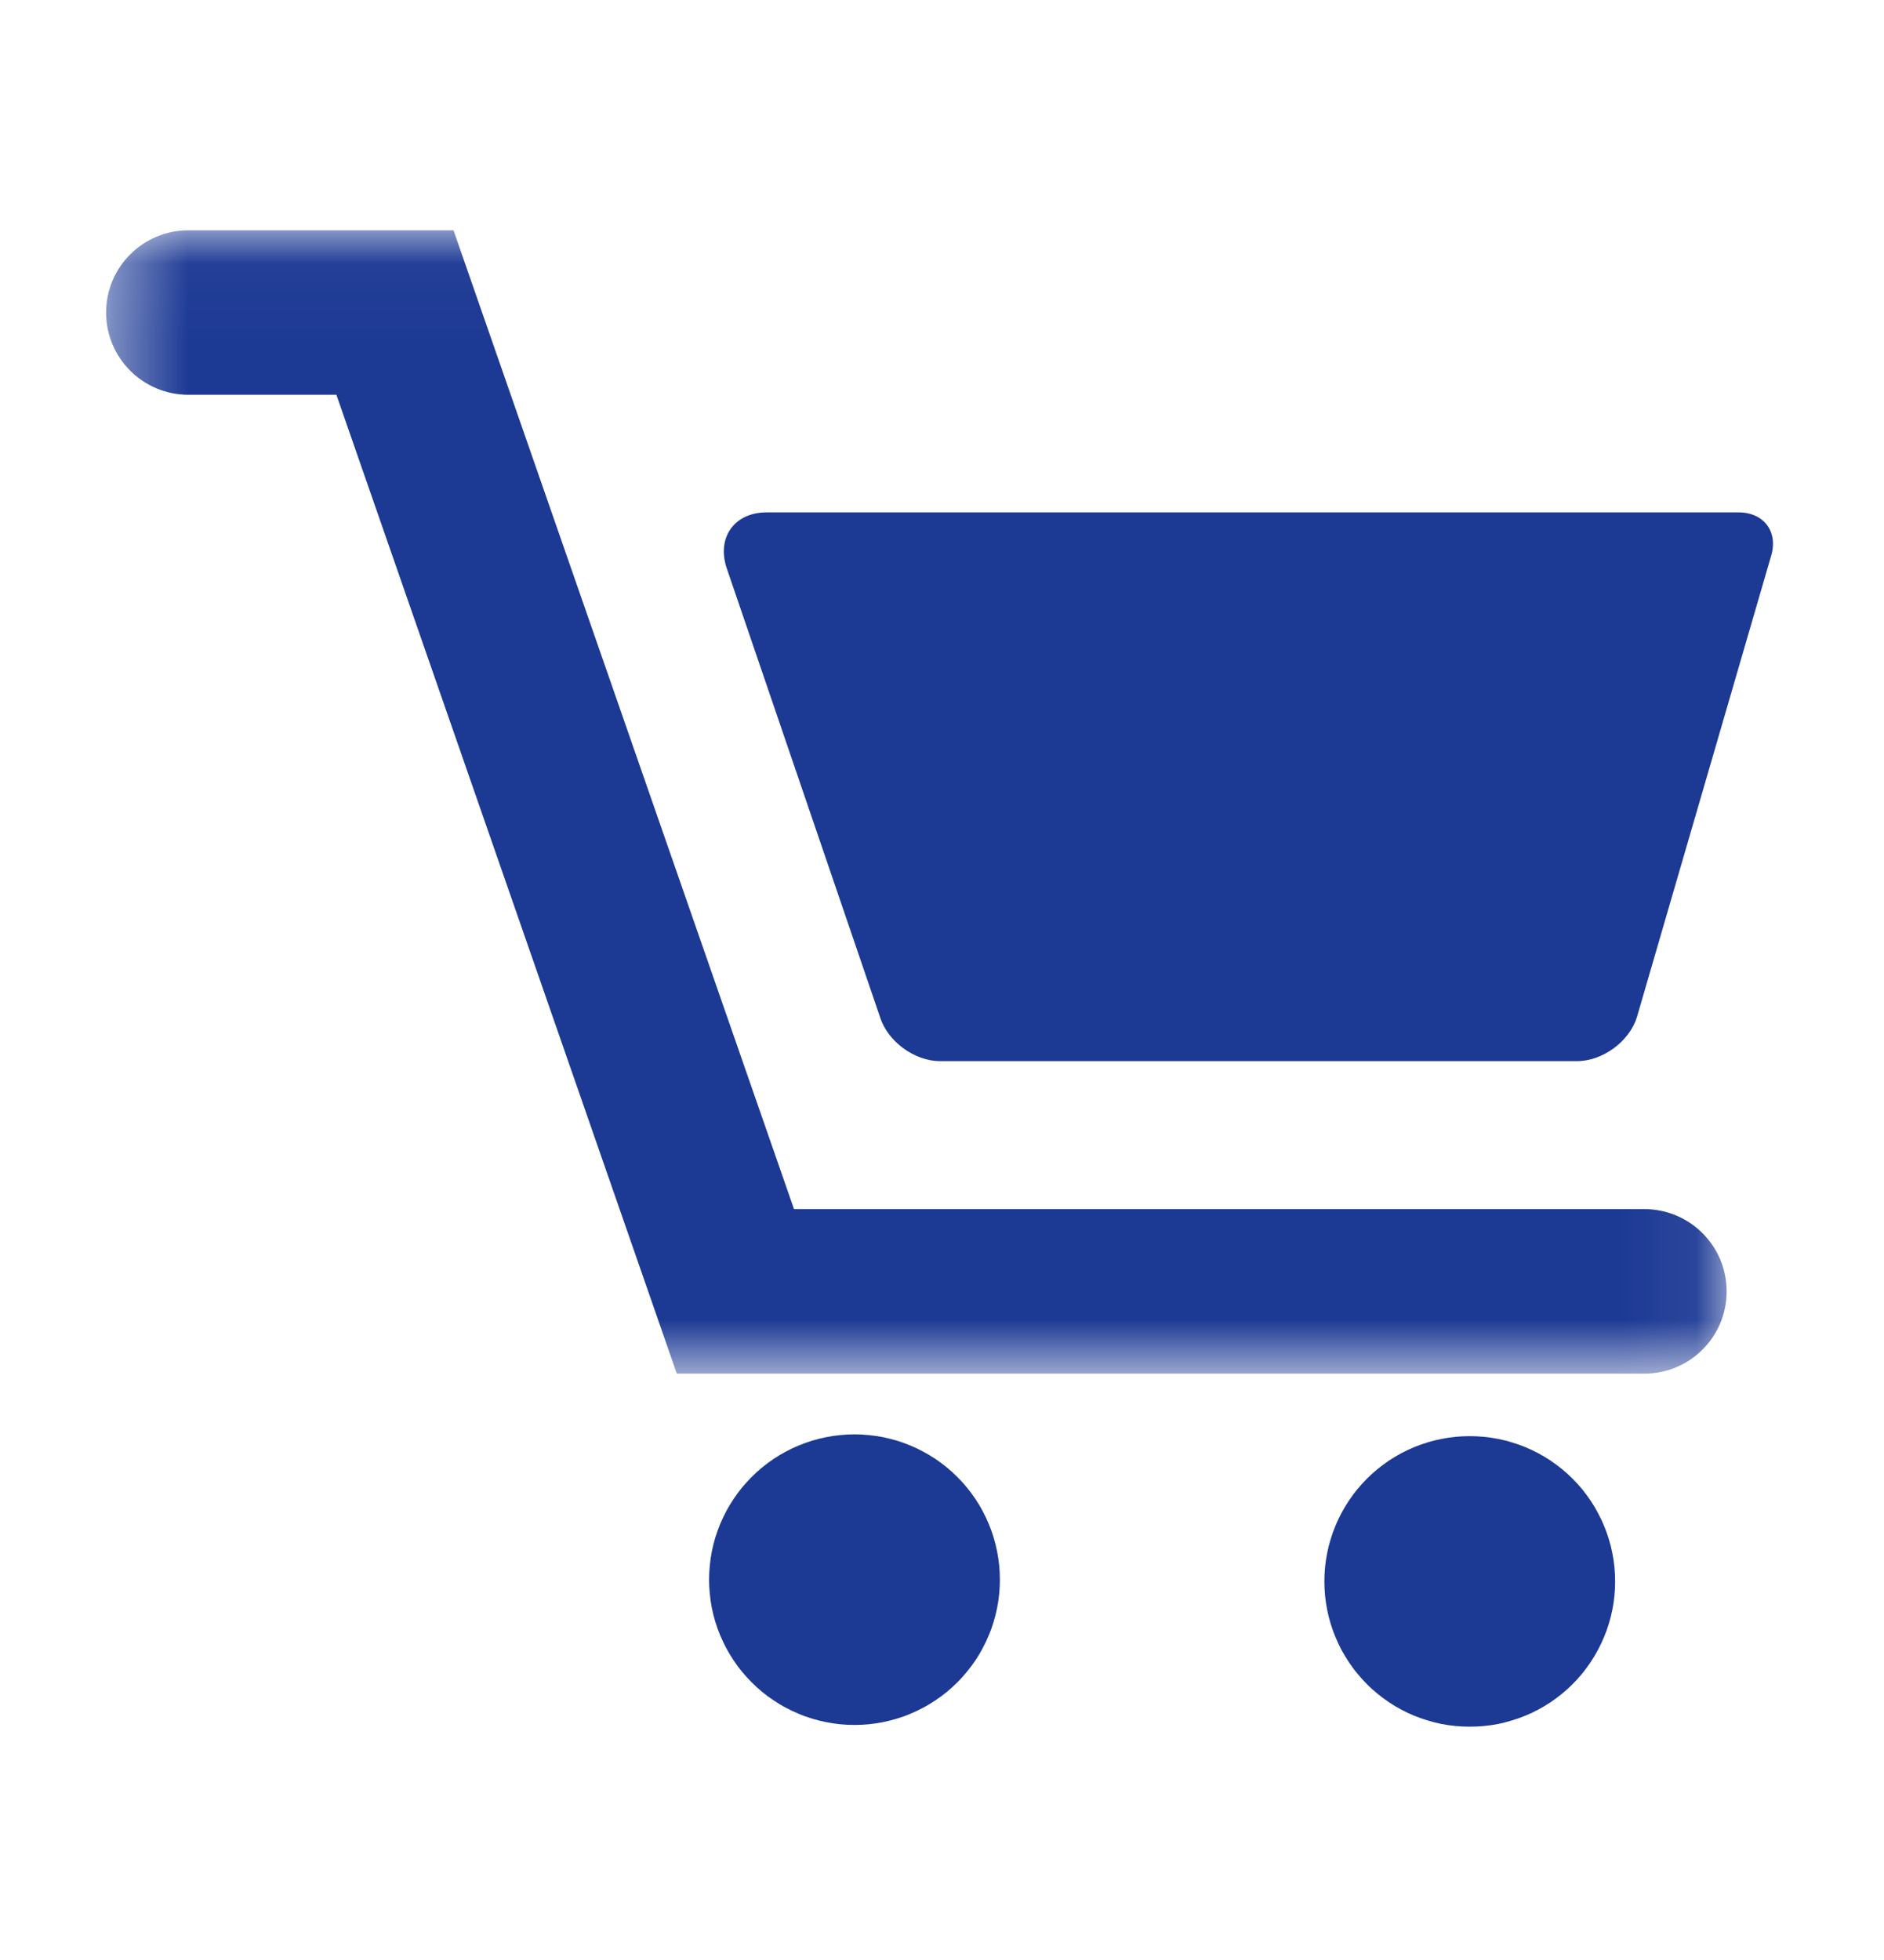 <svg width="25" height="26" viewBox="0 0 25 26" fill="none" xmlns="http://www.w3.org/2000/svg">
<path d="M23.07 6.797H10.172C9.752 6.797 9.513 7.121 9.638 7.522L11.678 13.493C11.779 13.815 12.135 14.076 12.472 14.076H20.928C21.266 14.076 21.622 13.815 21.721 13.493L23.5 7.381C23.601 7.059 23.409 6.797 23.07 6.797Z" fill="#1C3994"/>
<path d="M13.268 20.955C13.268 21.018 13.265 21.081 13.259 21.143C13.253 21.206 13.243 21.269 13.231 21.331C13.219 21.393 13.203 21.454 13.185 21.514C13.167 21.575 13.146 21.634 13.121 21.692C13.097 21.75 13.07 21.808 13.04 21.863C13.011 21.919 12.978 21.973 12.943 22.026C12.908 22.078 12.87 22.129 12.83 22.177C12.79 22.226 12.748 22.273 12.703 22.317C12.658 22.362 12.612 22.404 12.563 22.445C12.514 22.485 12.463 22.522 12.411 22.557C12.358 22.592 12.304 22.625 12.248 22.654C12.193 22.684 12.136 22.711 12.077 22.735C12.019 22.76 11.959 22.781 11.899 22.799C11.838 22.817 11.777 22.833 11.715 22.845C11.653 22.857 11.591 22.867 11.528 22.873C11.465 22.879 11.402 22.882 11.339 22.882C11.276 22.882 11.213 22.879 11.15 22.873C11.087 22.867 11.024 22.857 10.963 22.845C10.901 22.833 10.839 22.817 10.779 22.799C10.718 22.781 10.659 22.76 10.601 22.735C10.542 22.711 10.485 22.684 10.429 22.654C10.373 22.625 10.32 22.592 10.267 22.557C10.214 22.522 10.164 22.485 10.115 22.445C10.066 22.404 10.019 22.362 9.975 22.317C9.93 22.273 9.888 22.226 9.847 22.177C9.807 22.129 9.77 22.078 9.735 22.026C9.7 21.973 9.667 21.919 9.637 21.863C9.608 21.808 9.581 21.75 9.556 21.692C9.532 21.634 9.511 21.575 9.492 21.514C9.474 21.454 9.459 21.393 9.446 21.331C9.434 21.269 9.425 21.206 9.419 21.143C9.413 21.081 9.409 21.018 9.409 20.955C9.409 20.892 9.413 20.829 9.419 20.766C9.425 20.703 9.434 20.641 9.446 20.579C9.459 20.517 9.474 20.456 9.492 20.395C9.511 20.335 9.532 20.276 9.556 20.217C9.581 20.159 9.608 20.102 9.637 20.046C9.667 19.99 9.7 19.936 9.735 19.884C9.77 19.831 9.807 19.781 9.847 19.732C9.888 19.683 9.93 19.637 9.975 19.592C10.019 19.547 10.066 19.505 10.115 19.465C10.164 19.425 10.214 19.387 10.267 19.352C10.32 19.317 10.373 19.285 10.429 19.255C10.485 19.225 10.542 19.198 10.601 19.174C10.659 19.15 10.718 19.129 10.779 19.11C10.839 19.092 10.901 19.077 10.963 19.064C11.024 19.052 11.087 19.043 11.15 19.037C11.213 19.03 11.276 19.027 11.339 19.027C11.402 19.027 11.465 19.03 11.528 19.037C11.591 19.043 11.653 19.052 11.715 19.064C11.777 19.077 11.838 19.092 11.899 19.11C11.959 19.129 12.019 19.15 12.077 19.174C12.136 19.198 12.193 19.225 12.248 19.255C12.304 19.285 12.358 19.317 12.411 19.352C12.463 19.387 12.514 19.425 12.563 19.465C12.612 19.505 12.658 19.547 12.703 19.592C12.748 19.637 12.79 19.683 12.83 19.732C12.87 19.781 12.908 19.831 12.943 19.884C12.978 19.936 13.011 19.99 13.04 20.046C13.07 20.102 13.097 20.159 13.121 20.217C13.146 20.276 13.167 20.335 13.185 20.395C13.203 20.456 13.219 20.517 13.231 20.579C13.243 20.641 13.253 20.703 13.259 20.766C13.265 20.829 13.268 20.892 13.268 20.955Z" fill="#1C3994"/>
<path d="M21.432 20.978C21.432 21.041 21.429 21.104 21.423 21.167C21.417 21.23 21.408 21.292 21.395 21.354C21.383 21.416 21.368 21.477 21.349 21.538C21.331 21.598 21.31 21.657 21.285 21.716C21.261 21.774 21.234 21.831 21.204 21.887C21.175 21.942 21.142 21.996 21.107 22.049C21.072 22.101 21.034 22.152 20.995 22.201C20.954 22.25 20.912 22.296 20.867 22.341C20.823 22.386 20.776 22.428 20.727 22.468C20.678 22.508 20.627 22.546 20.575 22.581C20.522 22.616 20.468 22.648 20.413 22.678C20.357 22.708 20.3 22.735 20.241 22.759C20.183 22.783 20.123 22.804 20.063 22.822C20.003 22.841 19.941 22.856 19.88 22.869C19.817 22.881 19.755 22.89 19.692 22.896C19.629 22.902 19.566 22.905 19.503 22.905C19.44 22.905 19.377 22.902 19.314 22.896C19.251 22.89 19.189 22.881 19.127 22.869C19.065 22.856 19.003 22.841 18.943 22.822C18.883 22.804 18.823 22.783 18.765 22.759C18.706 22.735 18.649 22.708 18.593 22.678C18.538 22.648 18.484 22.616 18.431 22.581C18.379 22.546 18.328 22.508 18.279 22.468C18.23 22.428 18.183 22.386 18.139 22.341C18.094 22.296 18.052 22.25 18.012 22.201C17.971 22.152 17.934 22.101 17.899 22.049C17.864 21.996 17.831 21.942 17.801 21.887C17.772 21.831 17.745 21.774 17.721 21.716C17.696 21.657 17.675 21.598 17.657 21.538C17.638 21.477 17.623 21.416 17.611 21.354C17.599 21.292 17.589 21.23 17.583 21.167C17.577 21.104 17.574 21.041 17.574 20.978C17.574 20.915 17.577 20.852 17.583 20.789C17.589 20.726 17.599 20.664 17.611 20.602C17.623 20.54 17.638 20.479 17.657 20.419C17.675 20.358 17.696 20.299 17.721 20.24C17.745 20.182 17.772 20.125 17.801 20.07C17.831 20.014 17.864 19.96 17.899 19.907C17.934 19.855 17.971 19.804 18.012 19.755C18.052 19.706 18.094 19.66 18.139 19.615C18.183 19.571 18.23 19.528 18.279 19.488C18.328 19.448 18.379 19.411 18.431 19.375C18.484 19.34 18.538 19.308 18.593 19.278C18.649 19.248 18.706 19.222 18.765 19.197C18.823 19.173 18.883 19.152 18.943 19.134C19.003 19.115 19.065 19.1 19.127 19.088C19.189 19.075 19.251 19.066 19.314 19.06C19.377 19.054 19.44 19.051 19.503 19.051C19.566 19.051 19.629 19.054 19.692 19.06C19.755 19.066 19.817 19.075 19.88 19.088C19.941 19.1 20.003 19.115 20.063 19.134C20.123 19.152 20.183 19.173 20.241 19.197C20.3 19.222 20.357 19.248 20.413 19.278C20.468 19.308 20.522 19.34 20.575 19.375C20.627 19.411 20.678 19.448 20.727 19.488C20.776 19.528 20.823 19.571 20.867 19.615C20.912 19.66 20.954 19.706 20.995 19.755C21.034 19.804 21.072 19.855 21.107 19.907C21.142 19.96 21.175 20.014 21.204 20.07C21.234 20.125 21.261 20.182 21.285 20.24C21.31 20.299 21.331 20.358 21.349 20.419C21.368 20.479 21.383 20.54 21.395 20.602C21.408 20.664 21.417 20.726 21.423 20.789C21.429 20.852 21.432 20.915 21.432 20.978Z" fill="#1C3994"/>
<mask id="mask0_2064_878" style="mask-type:luminance" maskUnits="userSpaceOnUse" x="1" y="3" width="22" height="16">
<path d="M1.411 3.035H22.933V18.235H1.411V3.035Z" fill="white"/>
</mask>
<g mask="url(#mask0_2064_878)">
<path d="M21.819 16.039H10.536L6.018 3.055H2.501C1.897 3.055 1.408 3.543 1.408 4.146C1.408 4.749 1.897 5.237 2.501 5.237H4.464L8.981 18.222H21.819C22.423 18.222 22.912 17.734 22.912 17.131C22.912 16.528 22.423 16.039 21.819 16.039Z" fill="#1C3994"/>
</g>
</svg>
